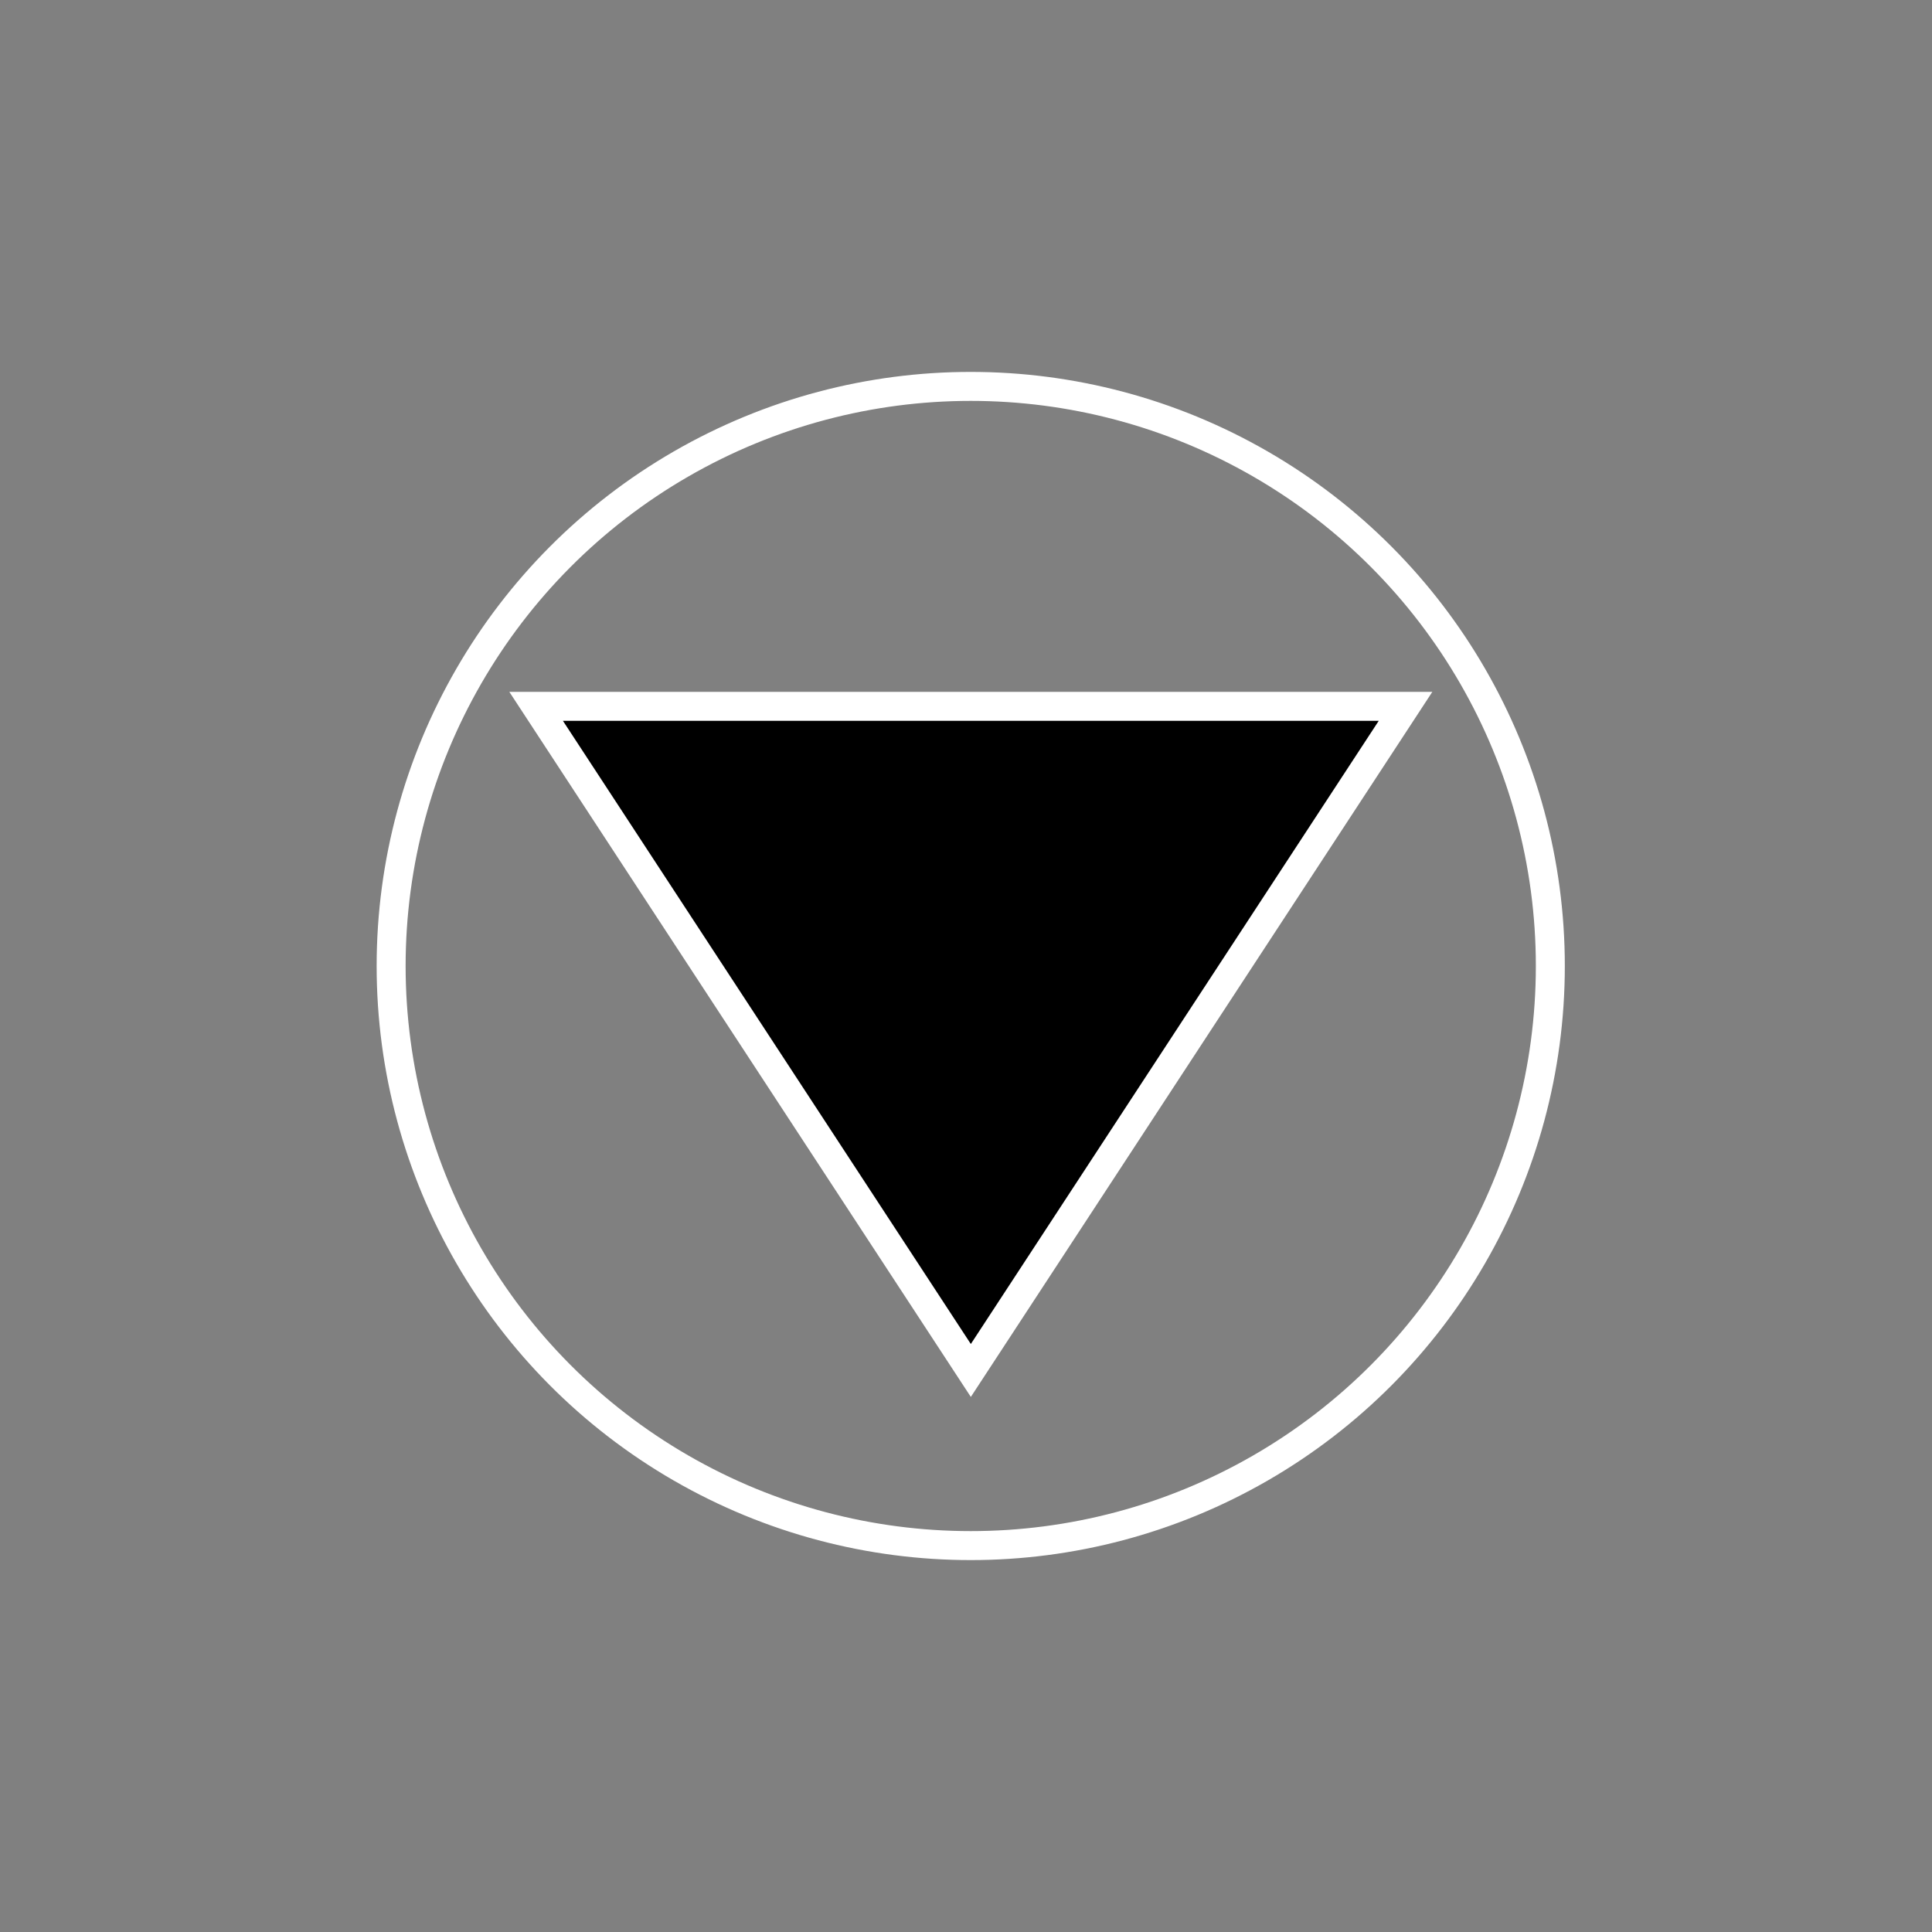 <?xml version="1.0" encoding="UTF-8"?>
<!DOCTYPE svg PUBLIC "-//W3C//DTD SVG 1.1//EN" "http://www.w3.org/Graphics/SVG/1.1/DTD/svg11.dtd">
<svg xmlns="http://www.w3.org/2000/svg" xmlns:xlink="http://www.w3.org/1999/xlink" version="1.1" width="200px" height="200px" viewBox="-0.5 -0.5 200 200"><rect x="-0.5" y="-0.5" width="200" height="200" fill="#808080" stroke="none"/><defs><style type="text/css">@import url(https://fonts.googleapis.com/css2?family=Bebas+Neue:wght@400;500);&#xa;</style></defs><g><rect x="-0.01" y="-0.5" width="199.99" height="200" fill="none" stroke="none" pointer-events="all"/><ellipse cx="99.99" cy="99.5" rx="60" ry="60" fill="none" stroke="#ffffff" stroke-width="3" pointer-events="all"/><path d="M 65.62 62 L 134.37 107 L 65.62 152 Z" fill="#000000" stroke="#ffffff" stroke-width="3" stroke-miterlimit="10" transform="rotate(90,100,107)" pointer-events="all"/></g></svg>